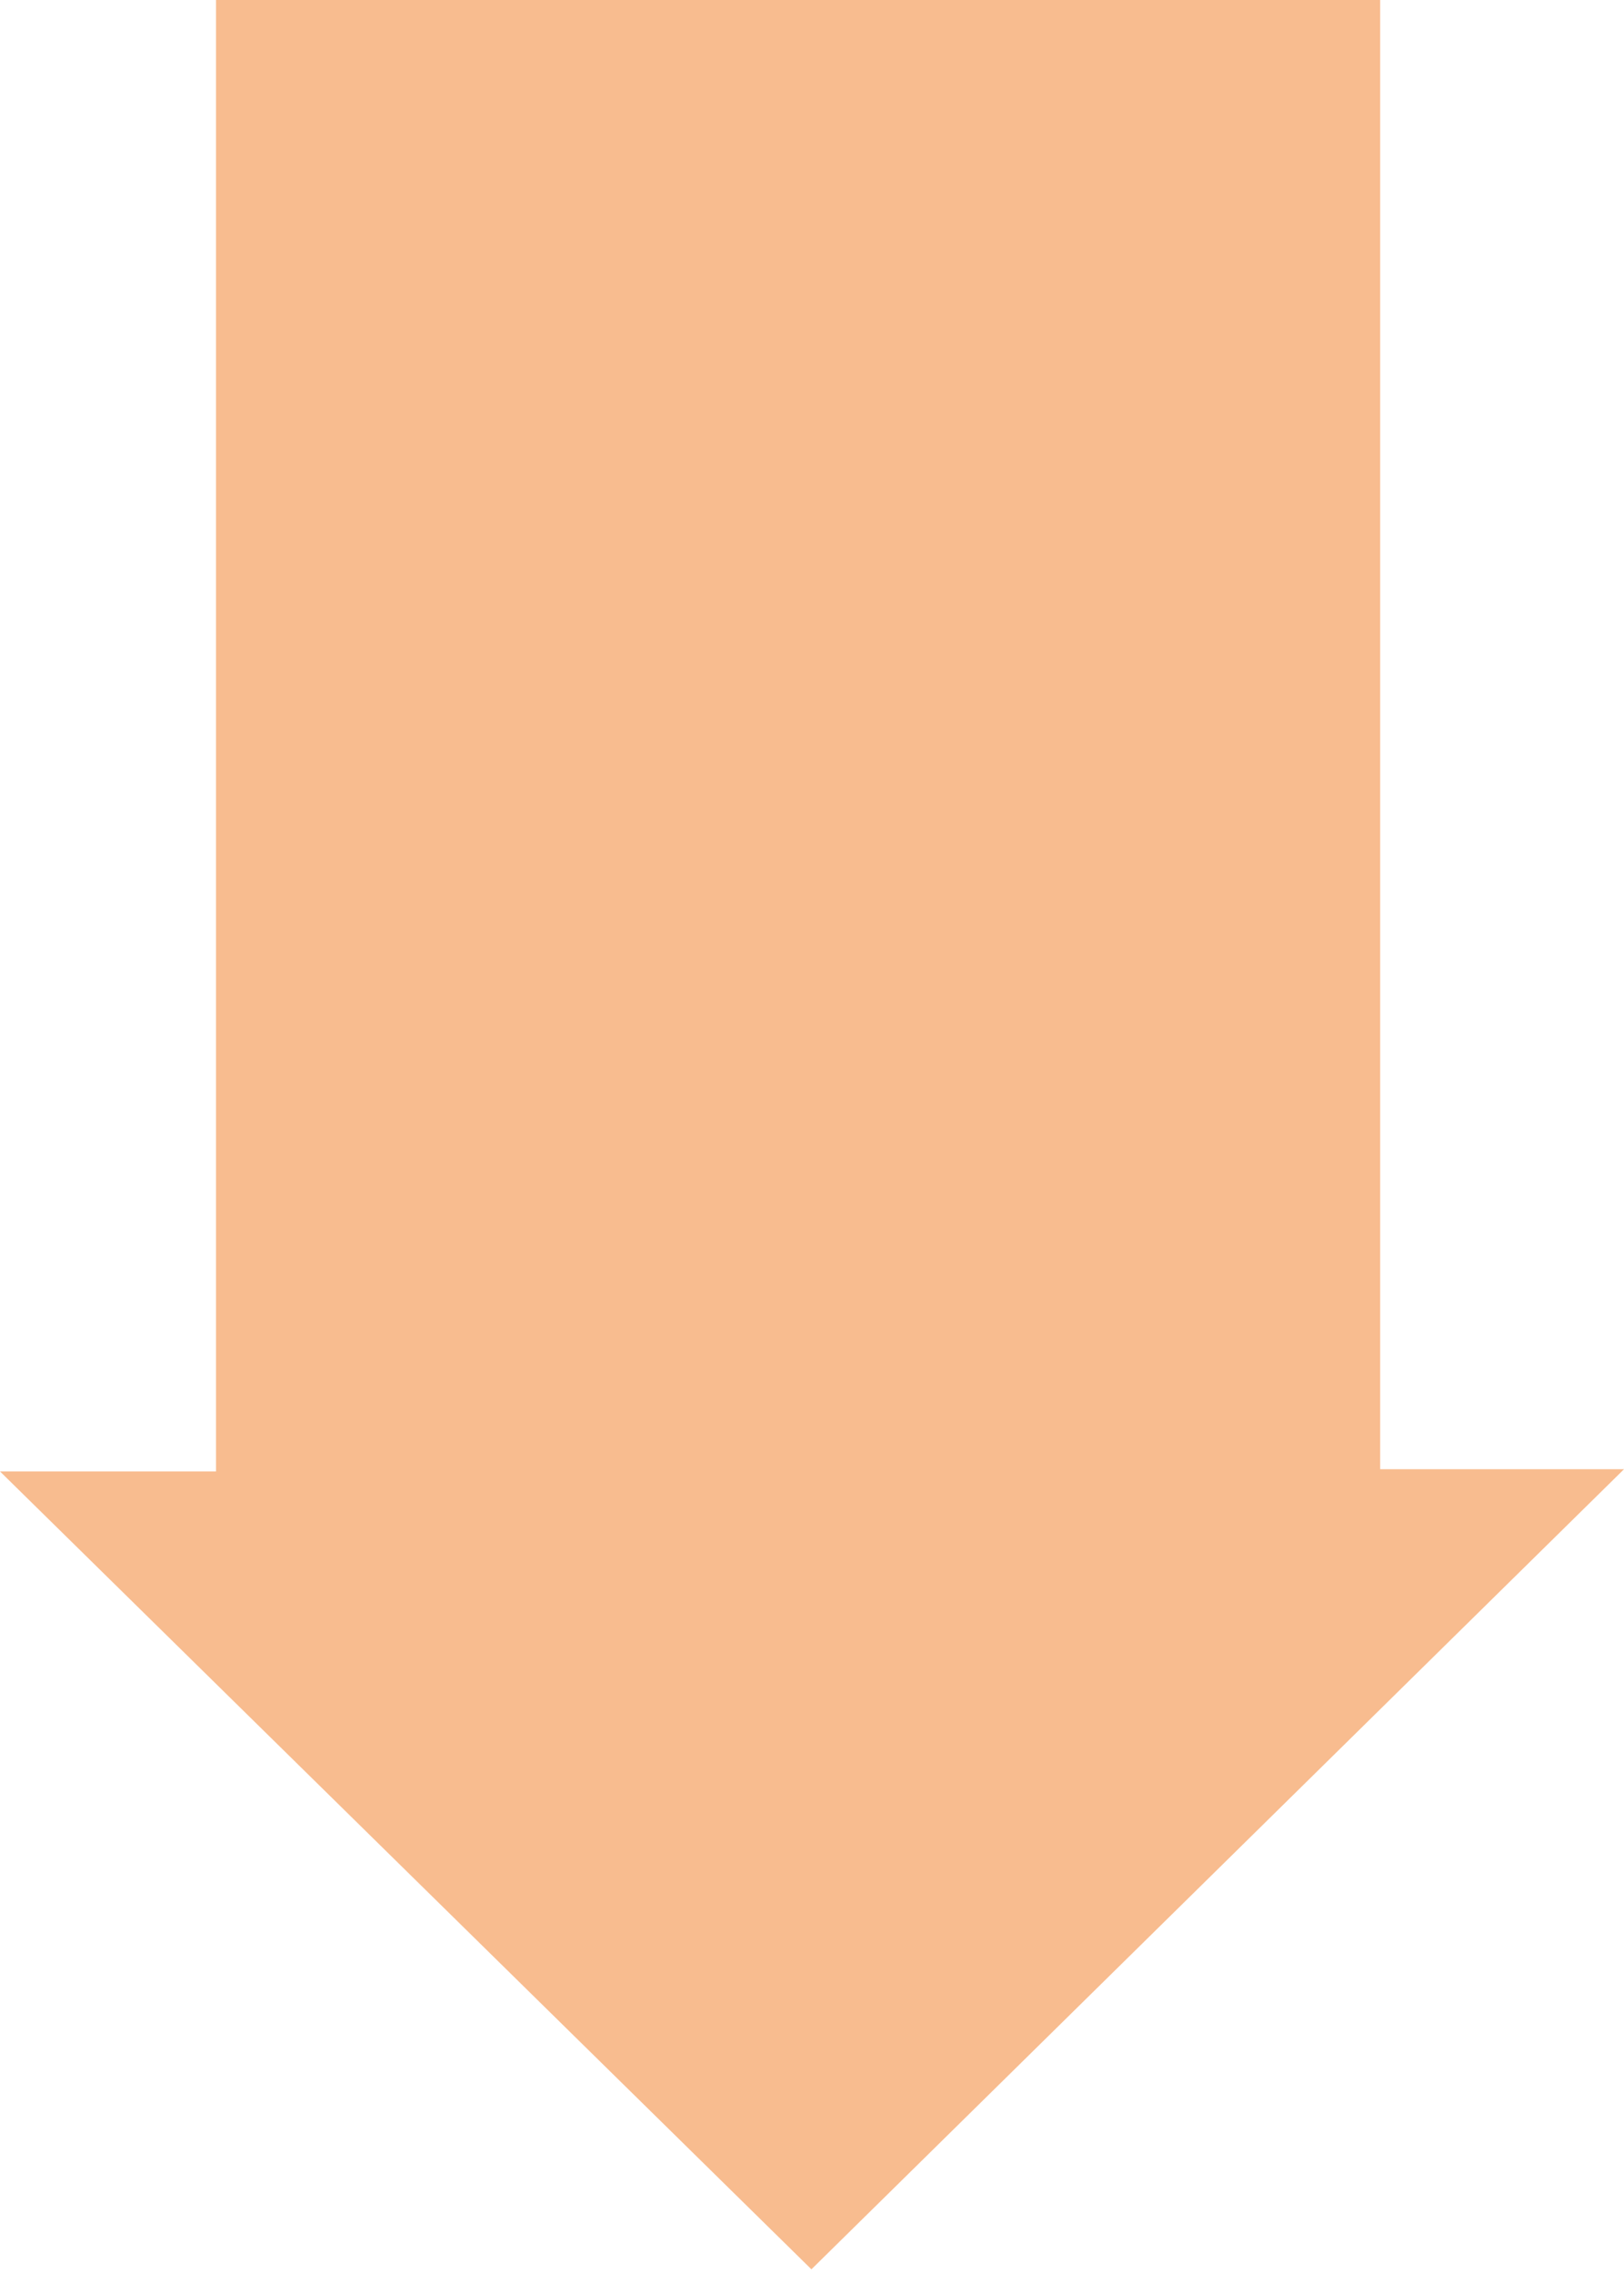 <svg xmlns="http://www.w3.org/2000/svg" width="363" height="508" viewBox="0 0 363 508" fill="none">
<path d="M181.371 507.232L363 328.398L308.498 328.398L308.498 1.20902e-05L48.284 -1.37567e-05L48.284 328.893L-1.43764e-05 328.893L181.371 507.232Z" fill="#f8bc8f"/>
</svg>